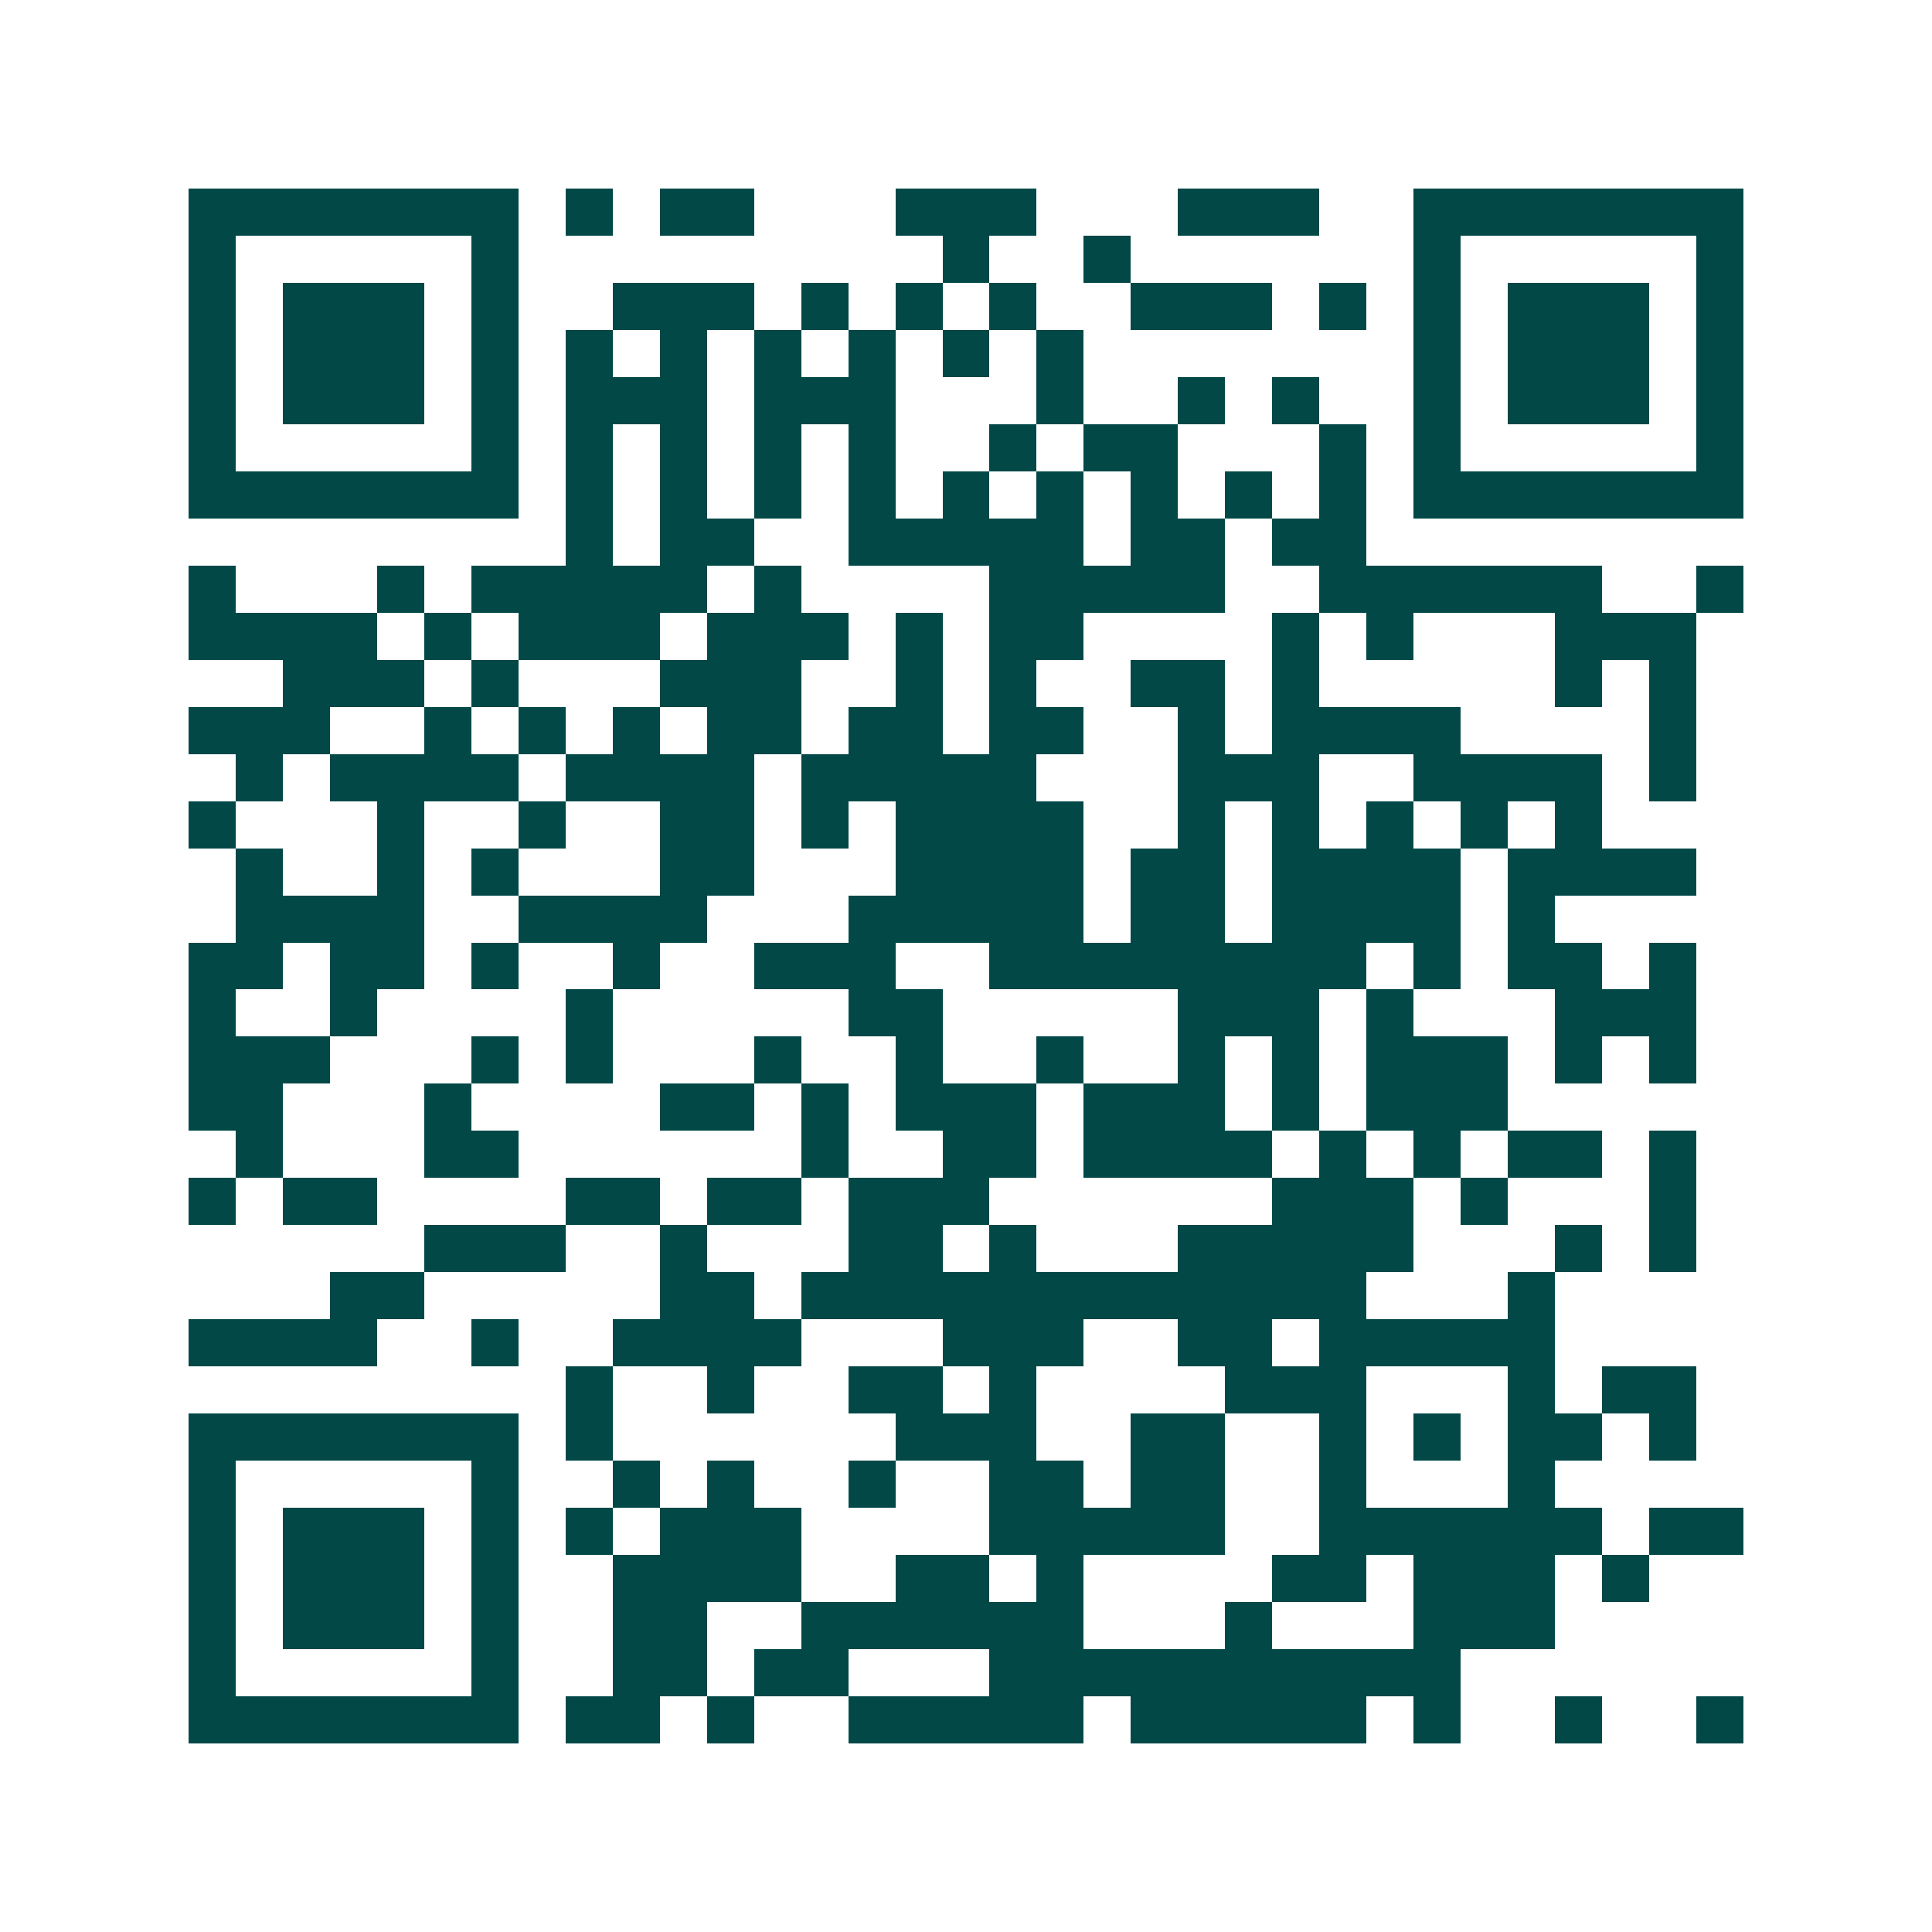 <svg xmlns="http://www.w3.org/2000/svg" width="200" height="200" viewBox="0 0 41 41" shape-rendering="crispEdges"><path fill="#ffffff" d="M0 0h41v41H0z"/><path stroke="#014847" d="M4 4.5h7m1 0h1m1 0h2m3 0h3m3 0h3m2 0h7M4 5.5h1m5 0h1m9 0h1m2 0h1m6 0h1m5 0h1M4 6.5h1m1 0h3m1 0h1m2 0h3m1 0h1m1 0h1m1 0h1m2 0h3m1 0h1m1 0h1m1 0h3m1 0h1M4 7.5h1m1 0h3m1 0h1m1 0h1m1 0h1m1 0h1m1 0h1m1 0h1m1 0h1m7 0h1m1 0h3m1 0h1M4 8.5h1m1 0h3m1 0h1m1 0h3m1 0h3m3 0h1m2 0h1m1 0h1m2 0h1m1 0h3m1 0h1M4 9.5h1m5 0h1m1 0h1m1 0h1m1 0h1m1 0h1m2 0h1m1 0h2m3 0h1m1 0h1m5 0h1M4 10.5h7m1 0h1m1 0h1m1 0h1m1 0h1m1 0h1m1 0h1m1 0h1m1 0h1m1 0h1m1 0h7M12 11.5h1m1 0h2m2 0h5m1 0h2m1 0h2M4 12.5h1m3 0h1m1 0h5m1 0h1m4 0h5m2 0h6m2 0h1M4 13.5h4m1 0h1m1 0h3m1 0h3m1 0h1m1 0h2m4 0h1m1 0h1m3 0h3M6 14.5h3m1 0h1m3 0h3m2 0h1m1 0h1m2 0h2m1 0h1m5 0h1m1 0h1M4 15.5h3m2 0h1m1 0h1m1 0h1m1 0h2m1 0h2m1 0h2m2 0h1m1 0h4m4 0h1M5 16.5h1m1 0h4m1 0h4m1 0h5m3 0h3m2 0h4m1 0h1M4 17.5h1m3 0h1m2 0h1m2 0h2m1 0h1m1 0h4m2 0h1m1 0h1m1 0h1m1 0h1m1 0h1M5 18.5h1m2 0h1m1 0h1m3 0h2m3 0h4m1 0h2m1 0h4m1 0h4M5 19.5h4m2 0h4m3 0h5m1 0h2m1 0h4m1 0h1M4 20.5h2m1 0h2m1 0h1m2 0h1m2 0h3m2 0h8m1 0h1m1 0h2m1 0h1M4 21.5h1m2 0h1m4 0h1m5 0h2m5 0h3m1 0h1m3 0h3M4 22.5h3m3 0h1m1 0h1m3 0h1m2 0h1m2 0h1m2 0h1m1 0h1m1 0h3m1 0h1m1 0h1M4 23.5h2m3 0h1m4 0h2m1 0h1m1 0h3m1 0h3m1 0h1m1 0h3M5 24.5h1m3 0h2m6 0h1m2 0h2m1 0h4m1 0h1m1 0h1m1 0h2m1 0h1M4 25.5h1m1 0h2m4 0h2m1 0h2m1 0h3m6 0h3m1 0h1m3 0h1M9 26.5h3m2 0h1m3 0h2m1 0h1m3 0h5m3 0h1m1 0h1M7 27.5h2m5 0h2m1 0h12m3 0h1M4 28.5h4m2 0h1m2 0h4m3 0h3m2 0h2m1 0h5M12 29.5h1m2 0h1m2 0h2m1 0h1m4 0h3m3 0h1m1 0h2M4 30.5h7m1 0h1m6 0h3m2 0h2m2 0h1m1 0h1m1 0h2m1 0h1M4 31.5h1m5 0h1m2 0h1m1 0h1m2 0h1m2 0h2m1 0h2m2 0h1m3 0h1M4 32.5h1m1 0h3m1 0h1m1 0h1m1 0h3m4 0h5m2 0h6m1 0h2M4 33.5h1m1 0h3m1 0h1m2 0h4m2 0h2m1 0h1m4 0h2m1 0h3m1 0h1M4 34.5h1m1 0h3m1 0h1m2 0h2m2 0h6m3 0h1m3 0h3M4 35.5h1m5 0h1m2 0h2m1 0h2m3 0h10M4 36.5h7m1 0h2m1 0h1m2 0h5m1 0h5m1 0h1m2 0h1m2 0h1"/></svg>
